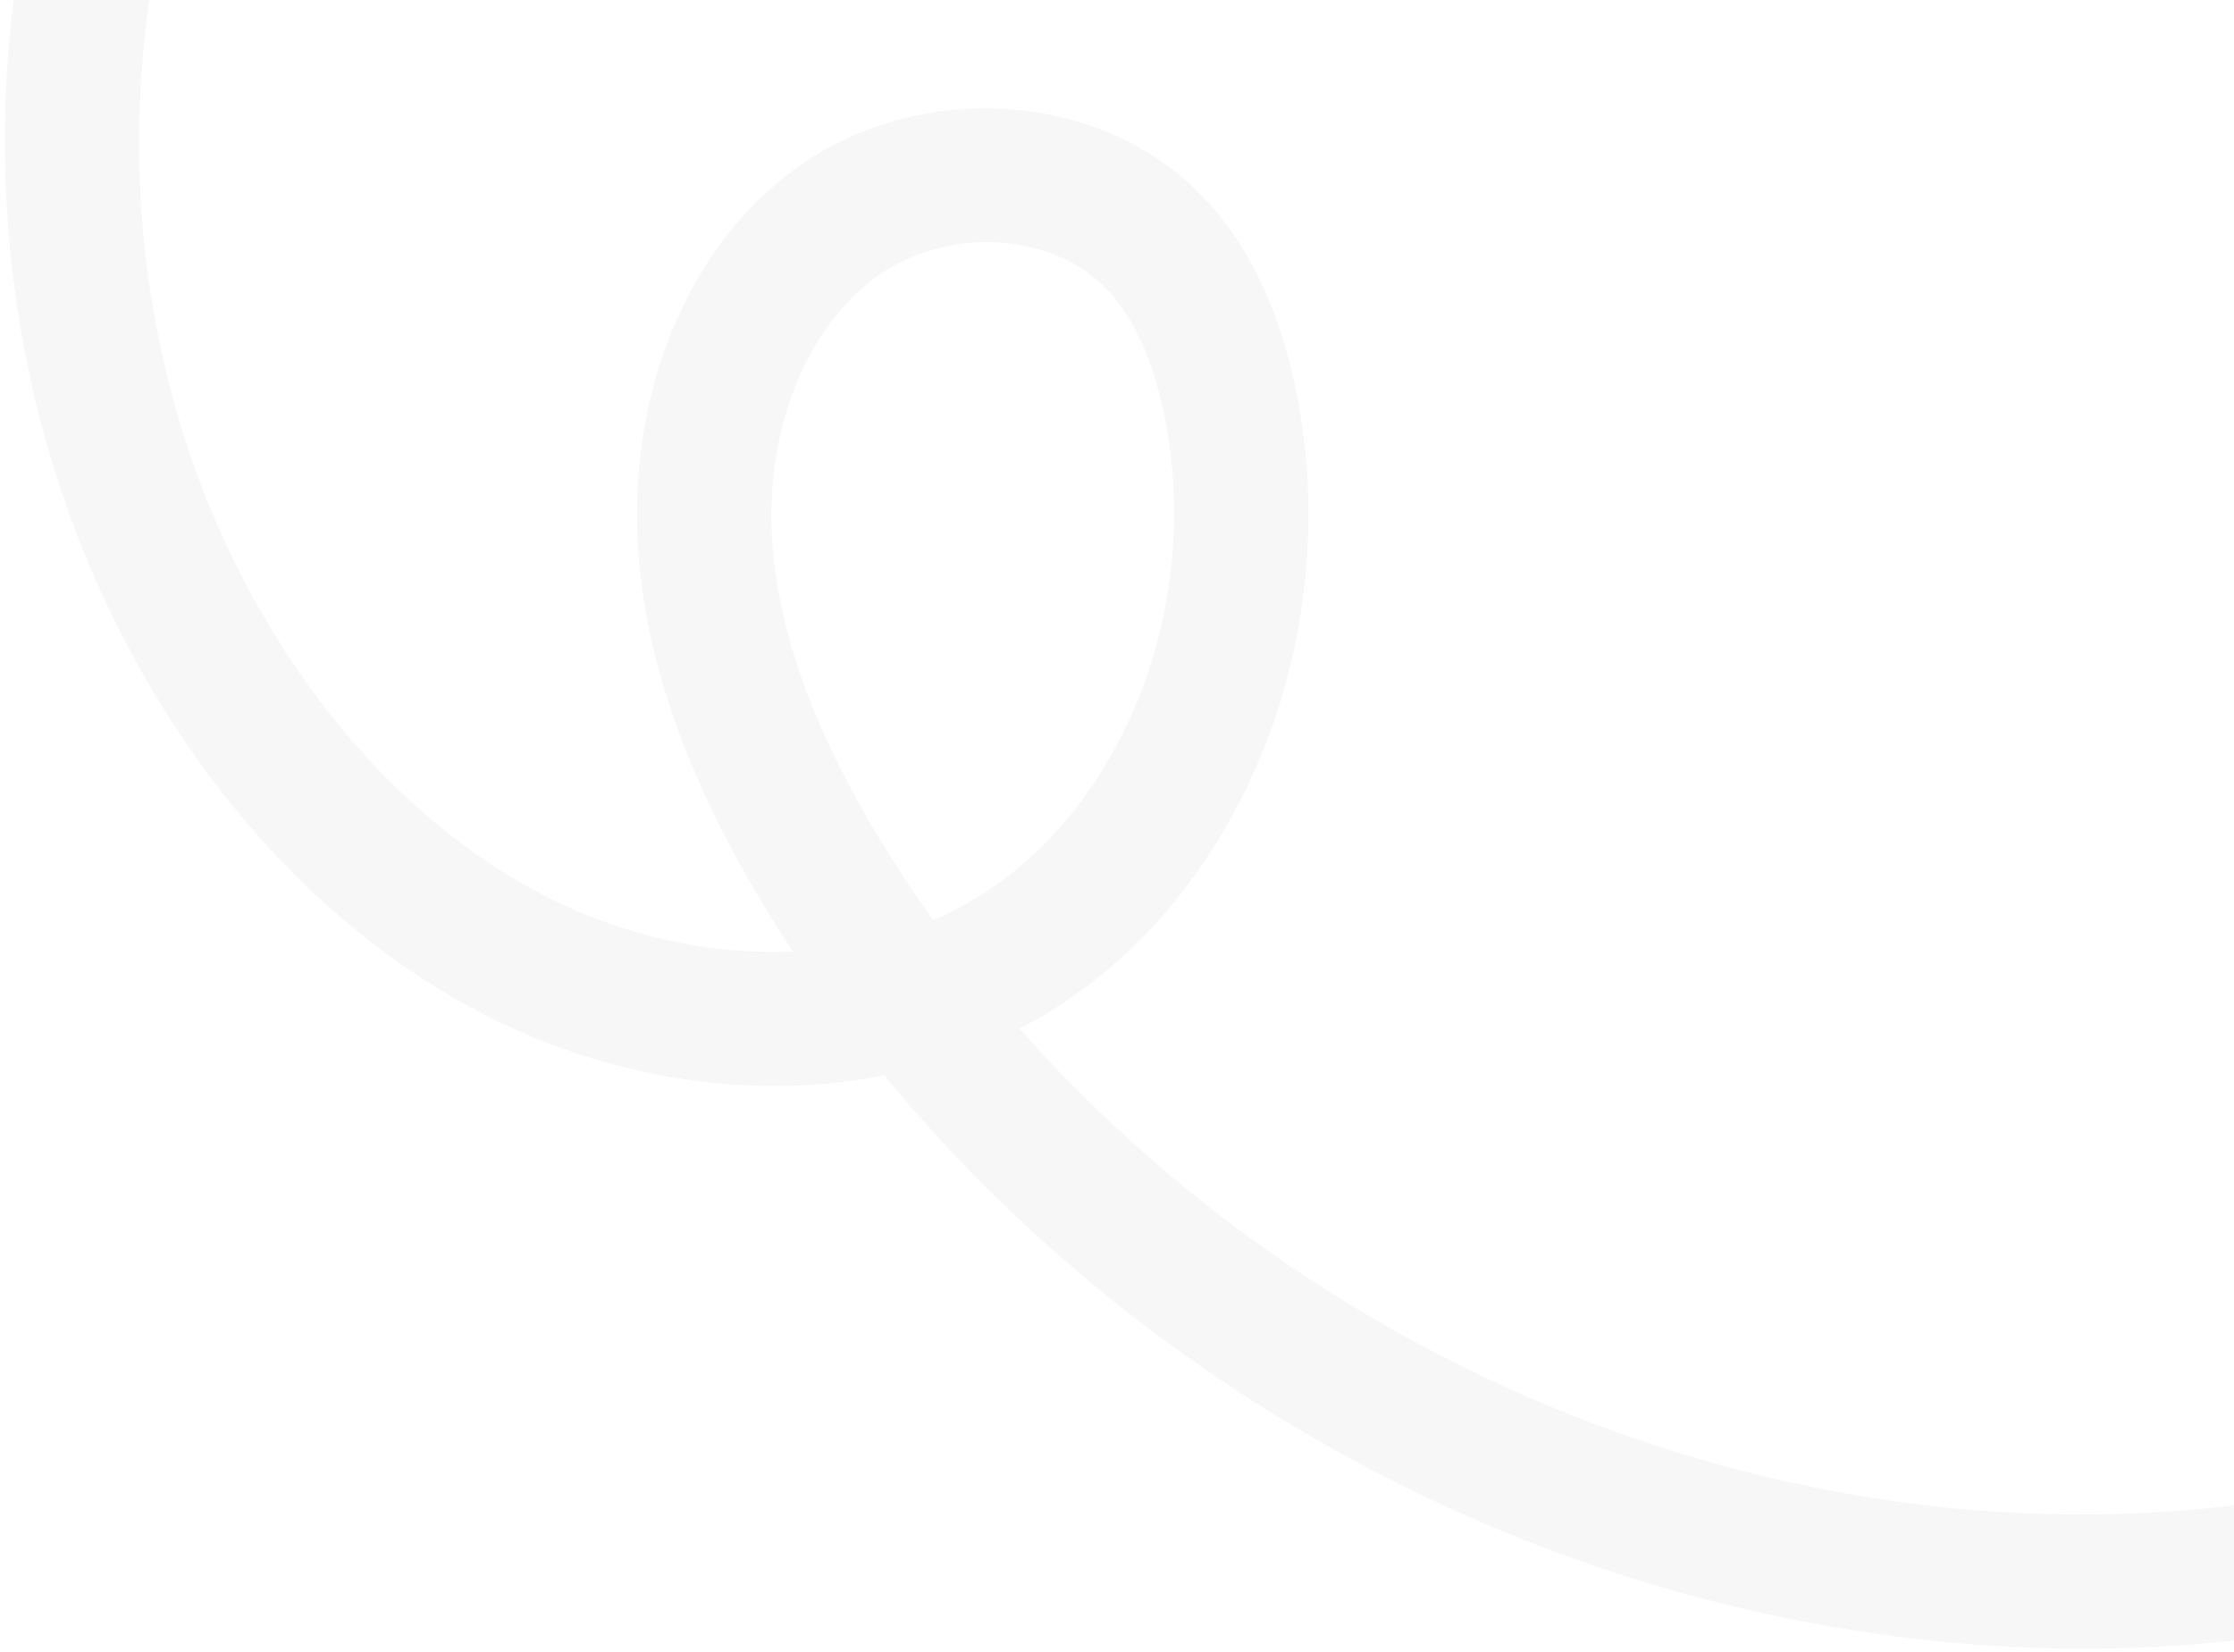 <svg width="411" height="304" viewBox="0 0 411 304" fill="none" xmlns="http://www.w3.org/2000/svg">
<g opacity="0.04">
<mask id="path-1-outside-1_6748_11814" maskUnits="userSpaceOnUse" x="-39.926" y="-171.807" width="485.789" height="570.294" fill="black">
<rect fill="white" x="-39.926" y="-171.807" width="485.789" height="570.294"/>
<path d="M430.579 288.539C429.566 287.728 430.09 288.801 429.809 288.854C379.749 298.897 324.441 292.173 274.058 269.925C231.635 251.19 194.195 222.104 166.515 186.722C143.426 192.956 116.807 189.884 93.246 177.643C66.693 163.851 43.834 138.891 28.87 107.353C-0.106 46.252 6.497 -30.295 45.303 -83.126C46.062 -84.162 47.521 -84.341 48.55 -83.526C49.589 -82.717 49.81 -81.22 49.044 -80.194C11.229 -28.721 4.791 45.863 33.02 105.394C47.526 135.961 69.614 160.123 95.225 173.428C117.142 184.814 141.777 187.907 163.343 182.606C159.331 177.267 155.542 171.783 151.994 166.185C137.24 142.916 129.233 121.951 127.548 102.094C125.398 76.903 134.376 53.161 150.977 40.116C169.861 25.272 198.939 26.801 214.452 43.439C221.614 51.109 226.516 62.064 229.034 75.983C236.552 117.577 217.948 161.057 184.78 179.388C180.489 181.767 175.948 183.737 171.253 185.295C198.315 219.394 234.648 247.416 275.776 265.581C325.282 287.443 379.627 294.053 428.772 284.206C430.019 283.951 431.27 284.792 431.549 286.081C431.776 287.075 431.612 287.891 430.83 288.4L430.579 288.539ZM168.129 181.276C173.137 179.715 177.941 177.687 182.468 175.184C183.962 174.354 185.423 173.475 186.853 172.544C215.583 153.846 231.287 114.466 224.463 76.688C222.12 63.726 217.635 53.613 211.134 46.654C197.216 31.733 171.008 30.477 153.875 43.911C138.471 56.006 130.159 78.201 132.177 101.822C133.809 120.87 141.555 141.107 155.879 163.685C159.692 169.696 163.785 175.568 168.129 181.276Z"/>
</mask>
<path d="M430.579 288.539C429.566 287.728 430.09 288.801 429.809 288.854C379.749 298.897 324.441 292.173 274.058 269.925C231.635 251.19 194.195 222.104 166.515 186.722C143.426 192.956 116.807 189.884 93.246 177.643C66.693 163.851 43.834 138.891 28.87 107.353C-0.106 46.252 6.497 -30.295 45.303 -83.126C46.062 -84.162 47.521 -84.341 48.55 -83.526C49.589 -82.717 49.81 -81.22 49.044 -80.194C11.229 -28.721 4.791 45.863 33.02 105.394C47.526 135.961 69.614 160.123 95.225 173.428C117.142 184.814 141.777 187.907 163.343 182.606C159.331 177.267 155.542 171.783 151.994 166.185C137.24 142.916 129.233 121.951 127.548 102.094C125.398 76.903 134.376 53.161 150.977 40.116C169.861 25.272 198.939 26.801 214.452 43.439C221.614 51.109 226.516 62.064 229.034 75.983C236.552 117.577 217.948 161.057 184.78 179.388C180.489 181.767 175.948 183.737 171.253 185.295C198.315 219.394 234.648 247.416 275.776 265.581C325.282 287.443 379.627 294.053 428.772 284.206C430.019 283.951 431.27 284.792 431.549 286.081C431.776 287.075 431.612 287.891 430.83 288.4L430.579 288.539ZM168.129 181.276C173.137 179.715 177.941 177.687 182.468 175.184C183.962 174.354 185.423 173.475 186.853 172.544C215.583 153.846 231.287 114.466 224.463 76.688C222.12 63.726 217.635 53.613 211.134 46.654C197.216 31.733 171.008 30.477 153.875 43.911C138.471 56.006 130.159 78.201 132.177 101.822C133.809 120.87 141.555 141.107 155.879 163.685C159.692 169.696 163.785 175.568 168.129 181.276Z" fill="#272B34"/>
<path d="M430.579 288.539L424.329 296.265L429.65 300.524L435.555 297.245L430.579 288.539ZM429.809 288.854L427.793 279.075L427.754 279.082L427.715 279.09L429.809 288.854ZM274.058 269.925L270.062 279.018L270.062 279.019L274.058 269.925ZM166.515 186.722L174.419 180.669L170.264 175.357L163.78 177.108L166.515 186.722ZM93.246 177.643L97.825 168.829L97.823 168.828L93.246 177.643ZM28.87 107.353L19.795 111.512L19.796 111.513L28.87 107.353ZM45.303 -83.126L53.438 -77.2L53.447 -77.211L45.303 -83.126ZM48.55 -83.526L42.341 -75.767L42.375 -75.741L42.408 -75.715L48.55 -83.526ZM49.044 -80.194L40.952 -86.177L40.931 -86.148L40.91 -86.12L49.044 -80.194ZM33.02 105.394L23.945 109.552L23.947 109.555L33.02 105.394ZM95.225 173.428L90.647 182.242L90.647 182.243L95.225 173.428ZM163.343 182.606L165.858 192.277L180.382 188.708L171.367 176.71L163.343 182.606ZM151.994 166.185L160.475 160.95L160.474 160.948L151.994 166.185ZM127.548 102.094L137.551 101.368L137.55 101.364L127.548 102.094ZM150.977 40.116L157.263 47.952L157.264 47.951L150.977 40.116ZM214.452 43.439L207.118 50.159L207.123 50.165L214.452 43.439ZM229.034 75.983L238.914 74.33L238.914 74.328L229.034 75.983ZM184.78 179.388L179.821 170.673L179.81 170.679L184.78 179.388ZM171.253 185.295L167.976 175.843L154.571 180.289L163.393 191.404L171.253 185.295ZM275.776 265.581L271.779 274.674L271.78 274.675L275.776 265.581ZM428.772 284.206L430.864 293.971L430.883 293.967L430.901 293.963L428.772 284.206ZM431.549 286.081L421.735 288.068L421.747 288.123L421.759 288.177L431.549 286.081ZM430.83 288.4L435.806 297.105L436.11 296.937L436.401 296.748L430.83 288.4ZM168.129 181.276L160.142 187.222L164.458 192.894L171.234 190.782L168.129 181.276ZM182.468 175.184L187.429 183.898L187.437 183.894L187.444 183.89L182.468 175.184ZM186.853 172.544L181.282 164.197L186.853 172.544ZM224.463 76.688L234.343 75.036L234.343 75.035L224.463 76.688ZM211.134 46.654L203.802 53.377L203.807 53.382L211.134 46.654ZM153.875 43.911L147.598 36.069L147.593 36.073L153.875 43.911ZM132.177 101.822L122.174 102.554L122.175 102.556L132.177 101.822ZM155.879 163.685L164.358 158.446L164.358 158.445L155.879 163.685ZM436.829 280.813C436.484 280.538 435.943 280.127 435.255 279.729C434.707 279.412 433.269 278.622 431.263 278.362C430.158 278.218 428.685 278.21 427.057 278.689C425.363 279.187 423.887 280.102 422.73 281.282C420.632 283.423 420.159 285.824 420.031 286.544C419.874 287.435 419.873 288.182 419.871 288.254C419.866 288.627 419.87 288.198 419.887 287.927C419.9 287.728 419.965 286.335 420.673 284.724C421.074 283.813 421.792 282.565 423.065 281.42C424.409 280.211 426.05 279.41 427.793 279.075L431.826 298.634C433.604 298.292 435.274 297.477 436.642 296.246C437.938 295.08 438.675 293.804 439.09 292.861C439.827 291.183 439.905 289.704 439.924 289.41C439.947 289.044 439.951 288.509 439.946 288.78C439.946 288.815 439.944 288.971 439.93 289.177C439.918 289.379 439.888 289.745 439.807 290.201C439.695 290.834 439.249 293.162 437.198 295.254C436.065 296.41 434.618 297.307 432.959 297.795C431.366 298.264 429.935 298.253 428.879 298.116C426.97 297.868 425.66 297.127 425.278 296.906C424.757 296.604 424.42 296.338 424.329 296.265L436.829 280.813ZM427.715 279.09C379.851 288.692 326.668 282.298 278.054 260.832L270.062 279.019C322.214 302.047 379.646 309.102 431.904 298.619L427.715 279.09ZM278.054 260.832C237.137 242.762 201.05 214.709 174.419 180.669L158.611 192.775C187.34 229.498 226.132 259.618 270.062 279.018L278.054 260.832ZM163.78 177.108C143.299 182.638 119.286 179.98 97.825 168.829L88.667 186.456C114.328 199.789 143.553 203.275 169.251 196.336L163.78 177.108ZM97.823 168.828C73.566 156.229 52.131 133.093 37.944 103.192L19.796 111.513C35.537 144.689 59.82 171.473 88.668 186.457L97.823 168.828ZM37.944 103.194C10.489 45.299 16.838 -27.372 53.438 -77.2L37.168 -89.051C-3.844 -33.217 -10.7 47.206 19.795 111.512L37.944 103.194ZM53.447 -77.211C50.806 -73.606 45.719 -73.093 42.341 -75.767L54.759 -91.284C49.324 -95.589 41.318 -94.718 37.16 -89.04L53.447 -77.211ZM42.408 -75.715C39.236 -78.185 38.423 -82.787 40.952 -86.177L57.137 -74.21C61.196 -79.653 59.942 -87.249 54.693 -91.337L42.408 -75.715ZM40.91 -86.12C0.888 -31.644 -5.804 46.816 23.945 109.552L42.095 101.235C15.386 44.91 21.57 -25.798 57.179 -74.267L40.91 -86.12ZM23.947 109.555C39.223 141.747 62.731 167.74 90.647 182.242L99.803 164.615C76.496 152.507 55.828 130.175 42.094 101.232L23.947 109.555ZM90.647 182.243C114.604 194.687 141.754 198.201 165.858 192.277L160.828 172.936C141.799 177.613 119.68 174.94 99.803 164.614L90.647 182.243ZM171.367 176.71C167.516 171.584 163.879 166.321 160.475 160.95L143.513 171.421C147.205 177.246 151.147 182.95 155.319 188.503L171.367 176.71ZM160.474 160.948C146.275 138.555 139.059 119.137 137.551 101.368L117.544 102.821C119.407 124.765 128.205 147.278 143.514 171.422L160.474 160.948ZM137.55 101.364C135.62 78.738 143.802 58.53 157.263 47.952L144.692 32.281C124.95 47.793 115.177 75.067 117.545 102.825L137.55 101.364ZM157.264 47.951C172.479 35.991 195.554 37.757 207.118 50.159L221.785 36.718C202.325 15.845 167.242 14.554 144.69 32.282L157.264 47.951ZM207.123 50.165C212.565 55.993 216.858 64.949 219.154 77.637L238.914 74.328C236.173 59.179 230.663 46.225 221.78 36.712L207.123 50.165ZM219.153 77.635C226.033 115.694 208.755 154.681 179.821 170.673L189.739 188.103C227.14 167.432 247.072 119.459 238.914 74.33L219.153 77.635ZM179.81 170.679C176.081 172.747 172.11 174.472 167.976 175.843L174.53 194.746C179.787 193.002 184.896 190.788 189.75 188.097L179.81 170.679ZM163.393 191.404C191.499 226.818 229.168 255.854 271.779 274.674L279.773 256.488C240.129 238.978 205.132 211.97 179.113 179.186L163.393 191.404ZM271.78 274.675C323.054 297.317 379.522 304.258 430.864 293.971L426.681 274.441C379.731 283.847 327.51 277.569 279.772 256.488L271.78 274.675ZM430.901 293.963C426.414 294.88 422.556 291.864 421.735 288.068L441.363 284.094C439.984 277.72 433.624 273.022 426.644 274.448L430.901 293.963ZM421.759 288.177C421.649 287.693 421.414 286.361 421.897 284.644C422.452 282.674 423.713 281.058 425.26 280.052L436.401 296.748C438.729 295.232 440.464 292.955 441.239 290.2C441.942 287.701 441.676 285.463 441.339 283.985L421.759 288.177ZM425.854 279.694L425.603 279.834L435.555 297.245L435.806 297.105L425.854 279.694ZM171.234 190.782C176.856 189.03 182.286 186.742 187.429 183.898L177.507 166.47C173.597 168.632 169.418 170.4 165.024 171.769L171.234 190.782ZM187.444 183.89C189.14 182.948 190.8 181.949 192.423 180.892L181.282 164.197C180.047 165 178.784 165.761 177.492 166.478L187.444 183.89ZM192.423 180.892C224.881 159.769 241.784 116.227 234.343 75.036L214.582 78.34C220.79 112.706 206.286 147.924 181.282 164.197L192.423 180.892ZM234.343 75.035C231.788 60.897 226.712 48.759 218.461 39.926L203.807 53.382C208.558 58.468 212.452 66.554 214.582 78.341L234.343 75.035ZM218.466 39.931C200.542 20.716 168.325 19.817 147.598 36.069L160.153 51.753C173.691 41.138 193.89 42.75 203.802 53.377L218.466 39.931ZM147.593 36.073C129.013 50.661 119.941 76.415 122.174 102.554L142.18 101.09C140.376 79.986 147.93 61.35 160.158 51.749L147.593 36.073ZM122.175 102.556C123.986 123.699 132.528 145.483 147.401 168.924L164.358 158.445C150.582 136.731 143.632 118.042 142.18 101.088L122.175 102.556ZM147.4 168.924C151.371 175.183 155.628 181.29 160.142 187.222L176.116 175.33C171.942 169.845 168.014 164.209 164.358 158.446L147.4 168.924Z" fill="#272B34" mask="url(#path-1-outside-1_6748_11814)"/>
</g>
</svg>
